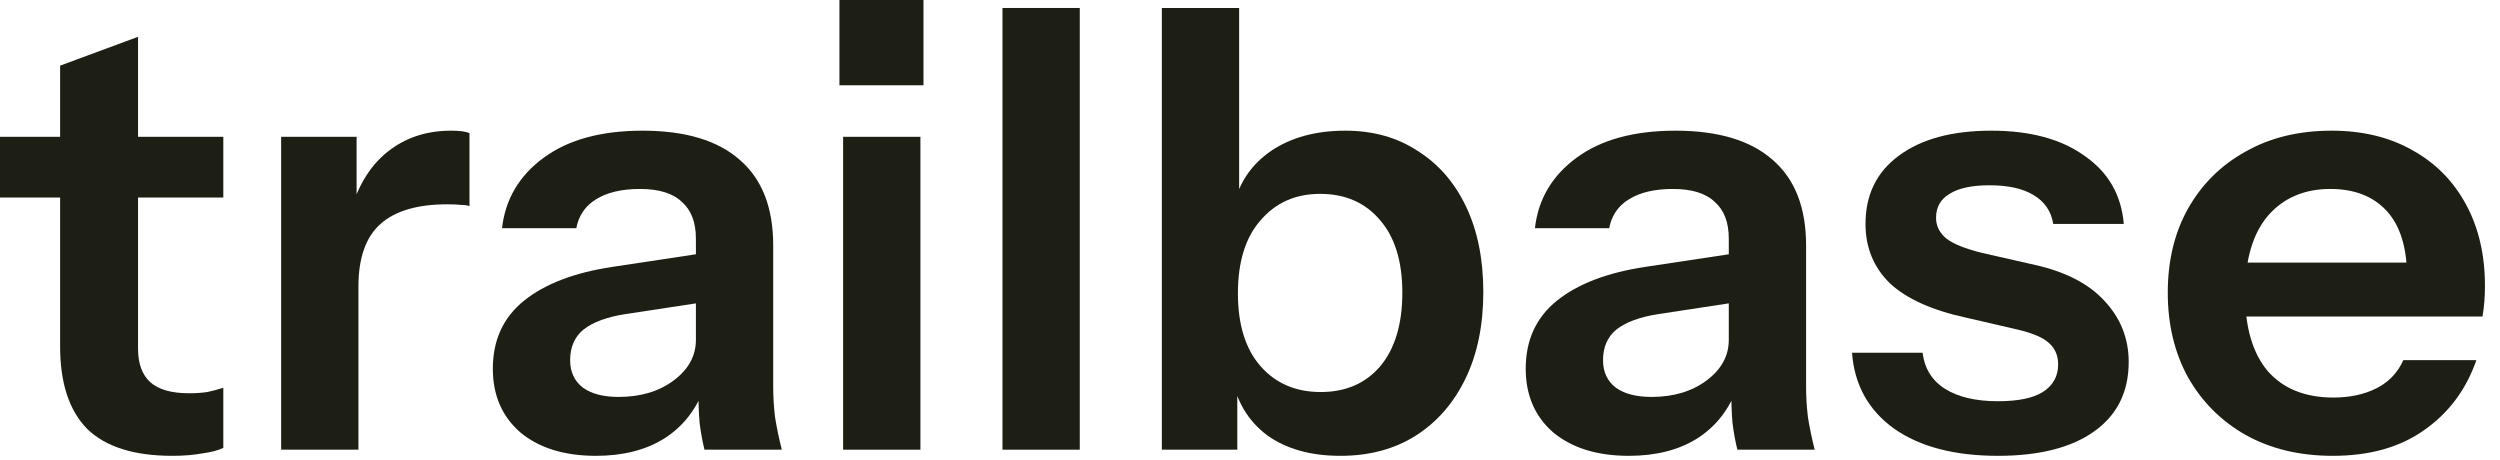 <svg width="163" height="30" viewBox="0 0 163 30" fill="none" xmlns="http://www.w3.org/2000/svg">
<path d="M152.099 29.72C149.939 29.72 148.046 29.267 146.419 28.36C144.819 27.453 143.566 26.2 142.659 24.6C141.779 23 141.339 21.16 141.339 19.08C141.339 17 141.779 15.173 142.659 13.6C143.566 12 144.819 10.76 146.419 9.88C148.019 8.973 149.886 8.52 152.019 8.52C154.046 8.52 155.806 8.947 157.299 9.8C158.793 10.627 159.953 11.8 160.779 13.32C161.606 14.84 162.019 16.613 162.019 18.64C162.019 19.013 162.006 19.36 161.979 19.68C161.953 20 161.913 20.32 161.859 20.64H144.459V17.12H157.979L156.939 18.08C156.939 16.16 156.499 14.72 155.619 13.76C154.739 12.8 153.513 12.32 151.939 12.32C150.233 12.32 148.873 12.907 147.859 14.08C146.873 15.253 146.379 16.947 146.379 19.16C146.379 21.347 146.873 23.027 147.859 24.2C148.873 25.347 150.299 25.92 152.139 25.92C153.206 25.92 154.139 25.72 154.939 25.32C155.739 24.92 156.326 24.307 156.699 23.48H161.459C160.793 25.4 159.659 26.92 158.059 28.04C156.486 29.16 154.499 29.72 152.099 29.72Z" fill="#1D1F14"/>
<path d="M130.271 29.72C127.444 29.72 125.191 29.133 123.511 27.96C121.831 26.76 120.911 25.107 120.751 23H125.351C125.484 24.04 125.977 24.827 126.831 25.36C127.684 25.893 128.831 26.16 130.271 26.16C131.577 26.16 132.551 25.96 133.191 25.56C133.857 25.133 134.191 24.533 134.191 23.76C134.191 23.2 134.004 22.747 133.631 22.4C133.257 22.027 132.551 21.72 131.511 21.48L128.231 20.72C125.991 20.24 124.324 19.493 123.231 18.48C122.164 17.44 121.631 16.147 121.631 14.6C121.631 12.707 122.351 11.227 123.791 10.16C125.257 9.067 127.271 8.52 129.831 8.52C132.364 8.52 134.391 9.067 135.911 10.16C137.457 11.227 138.311 12.707 138.471 14.6H133.871C133.737 13.773 133.311 13.147 132.591 12.72C131.897 12.293 130.937 12.08 129.711 12.08C128.564 12.08 127.697 12.267 127.111 12.64C126.524 12.987 126.231 13.507 126.231 14.2C126.231 14.733 126.457 15.187 126.911 15.56C127.364 15.907 128.124 16.213 129.191 16.48L132.711 17.28C134.711 17.733 136.217 18.52 137.231 19.64C138.271 20.76 138.791 22.08 138.791 23.6C138.791 25.547 138.044 27.053 136.551 28.12C135.057 29.187 132.964 29.72 130.271 29.72Z" fill="#1D1F14"/>
<path d="M113.277 29.32C113.143 28.787 113.037 28.2 112.957 27.56C112.903 26.92 112.877 26.147 112.877 25.24H112.717V15.56C112.717 14.493 112.41 13.693 111.797 13.16C111.21 12.6 110.303 12.32 109.077 12.32C107.877 12.32 106.917 12.547 106.197 13C105.503 13.427 105.077 14.053 104.917 14.88H100.077C100.29 12.987 101.197 11.453 102.797 10.28C104.397 9.107 106.543 8.52 109.237 8.52C112.037 8.52 114.157 9.16 115.597 10.44C117.037 11.693 117.757 13.547 117.757 16V25.24C117.757 25.88 117.797 26.533 117.877 27.2C117.983 27.867 118.13 28.573 118.317 29.32H113.277ZM106.197 29.72C104.143 29.72 102.503 29.213 101.277 28.2C100.077 27.16 99.477 25.773 99.477 24.04C99.477 22.173 100.157 20.693 101.517 19.6C102.877 18.507 104.797 17.773 107.277 17.4L113.637 16.44V19.64L108.117 20.48C106.917 20.667 106.01 21 105.397 21.48C104.81 21.96 104.517 22.627 104.517 23.48C104.517 24.253 104.797 24.853 105.357 25.28C105.917 25.68 106.69 25.88 107.677 25.88C109.117 25.88 110.317 25.52 111.277 24.8C112.237 24.08 112.717 23.2 112.717 22.16L113.277 25.24C112.743 26.707 111.863 27.827 110.637 28.6C109.437 29.347 107.957 29.72 106.197 29.72Z" fill="#1D1F14"/>
<path d="M87.392 29.72C85.445 29.72 83.845 29.267 82.592 28.36C81.365 27.427 80.605 26.147 80.312 24.52L80.672 24.48V29.32H75.752V0.52H80.792V13.52L80.432 13.44C80.778 11.92 81.592 10.72 82.872 9.84C84.178 8.96 85.792 8.52 87.712 8.52C89.525 8.52 91.099 8.96 92.432 9.84C93.792 10.693 94.845 11.907 95.592 13.48C96.338 15.053 96.712 16.907 96.712 19.04C96.712 21.2 96.325 23.08 95.552 24.68C94.778 26.28 93.698 27.52 92.312 28.4C90.925 29.28 89.285 29.72 87.392 29.72ZM86.112 25.56C87.739 25.56 89.032 25 89.992 23.88C90.952 22.733 91.432 21.133 91.432 19.08C91.432 17.027 90.939 15.44 89.952 14.32C88.992 13.2 87.698 12.64 86.072 12.64C84.472 12.64 83.178 13.213 82.192 14.36C81.205 15.48 80.712 17.067 80.712 19.12C80.712 21.173 81.205 22.76 82.192 23.88C83.178 25 84.485 25.56 86.112 25.56Z" fill="#1D1F14"/>
<path d="M65.361 29.32V0.52H70.401V29.32H65.361Z" fill="#1D1F14"/>
<path d="M54.971 29.32V8.92H60.011V29.32H54.971ZM54.731 5.56V7.62939e-06H60.211V5.56H54.731Z" fill="#1D1F14"/>
<path d="M45.933 29.32C45.8 28.787 45.693 28.2 45.613 27.56C45.559 26.92 45.533 26.147 45.533 25.24H45.373V15.56C45.373 14.493 45.066 13.693 44.453 13.16C43.866 12.6 42.959 12.32 41.733 12.32C40.533 12.32 39.573 12.547 38.853 13C38.16 13.427 37.733 14.053 37.573 14.88H32.733C32.946 12.987 33.853 11.453 35.453 10.28C37.053 9.107 39.2 8.52 41.893 8.52C44.693 8.52 46.813 9.16 48.253 10.44C49.693 11.693 50.413 13.547 50.413 16V25.24C50.413 25.88 50.453 26.533 50.533 27.2C50.639 27.867 50.786 28.573 50.973 29.32H45.933ZM38.853 29.72C36.8 29.72 35.16 29.213 33.933 28.2C32.733 27.16 32.133 25.773 32.133 24.04C32.133 22.173 32.813 20.693 34.173 19.6C35.533 18.507 37.453 17.773 39.933 17.4L46.293 16.44V19.64L40.773 20.48C39.573 20.667 38.666 21 38.053 21.48C37.466 21.96 37.173 22.627 37.173 23.48C37.173 24.253 37.453 24.853 38.013 25.28C38.573 25.68 39.346 25.88 40.333 25.88C41.773 25.88 42.973 25.52 43.933 24.8C44.893 24.08 45.373 23.2 45.373 22.16L45.933 25.24C45.4 26.707 44.52 27.827 43.293 28.6C42.093 29.347 40.613 29.72 38.853 29.72Z" fill="#1D1F14"/>
<path d="M18.33 29.32V8.92H23.25V13.84H23.37V29.32H18.33ZM23.37 18.68L22.85 13.84C23.33 12.107 24.143 10.787 25.29 9.88C26.437 8.973 27.81 8.52 29.41 8.52C29.97 8.52 30.37 8.573 30.61 8.68V13.44C30.477 13.387 30.29 13.36 30.05 13.36C29.81 13.333 29.517 13.32 29.17 13.32C27.223 13.32 25.77 13.747 24.81 14.6C23.85 15.453 23.37 16.813 23.37 18.68Z" fill="#1D1F14"/>
<path d="M11.24 29.72C8.733 29.72 6.88 29.133 5.68 27.96C4.507 26.76 3.92 24.973 3.92 22.6V4.28L9 2.4V22.72C9 23.707 9.267 24.44 9.8 24.92C10.333 25.4 11.173 25.64 12.32 25.64C12.773 25.64 13.173 25.613 13.52 25.56C13.893 25.48 14.24 25.387 14.56 25.28V29.2C14.24 29.36 13.787 29.48 13.2 29.56C12.613 29.667 11.96 29.72 11.24 29.72ZM0 12.88V8.92H14.56V12.88H0Z" fill="#1D1F14"/>
</svg>
